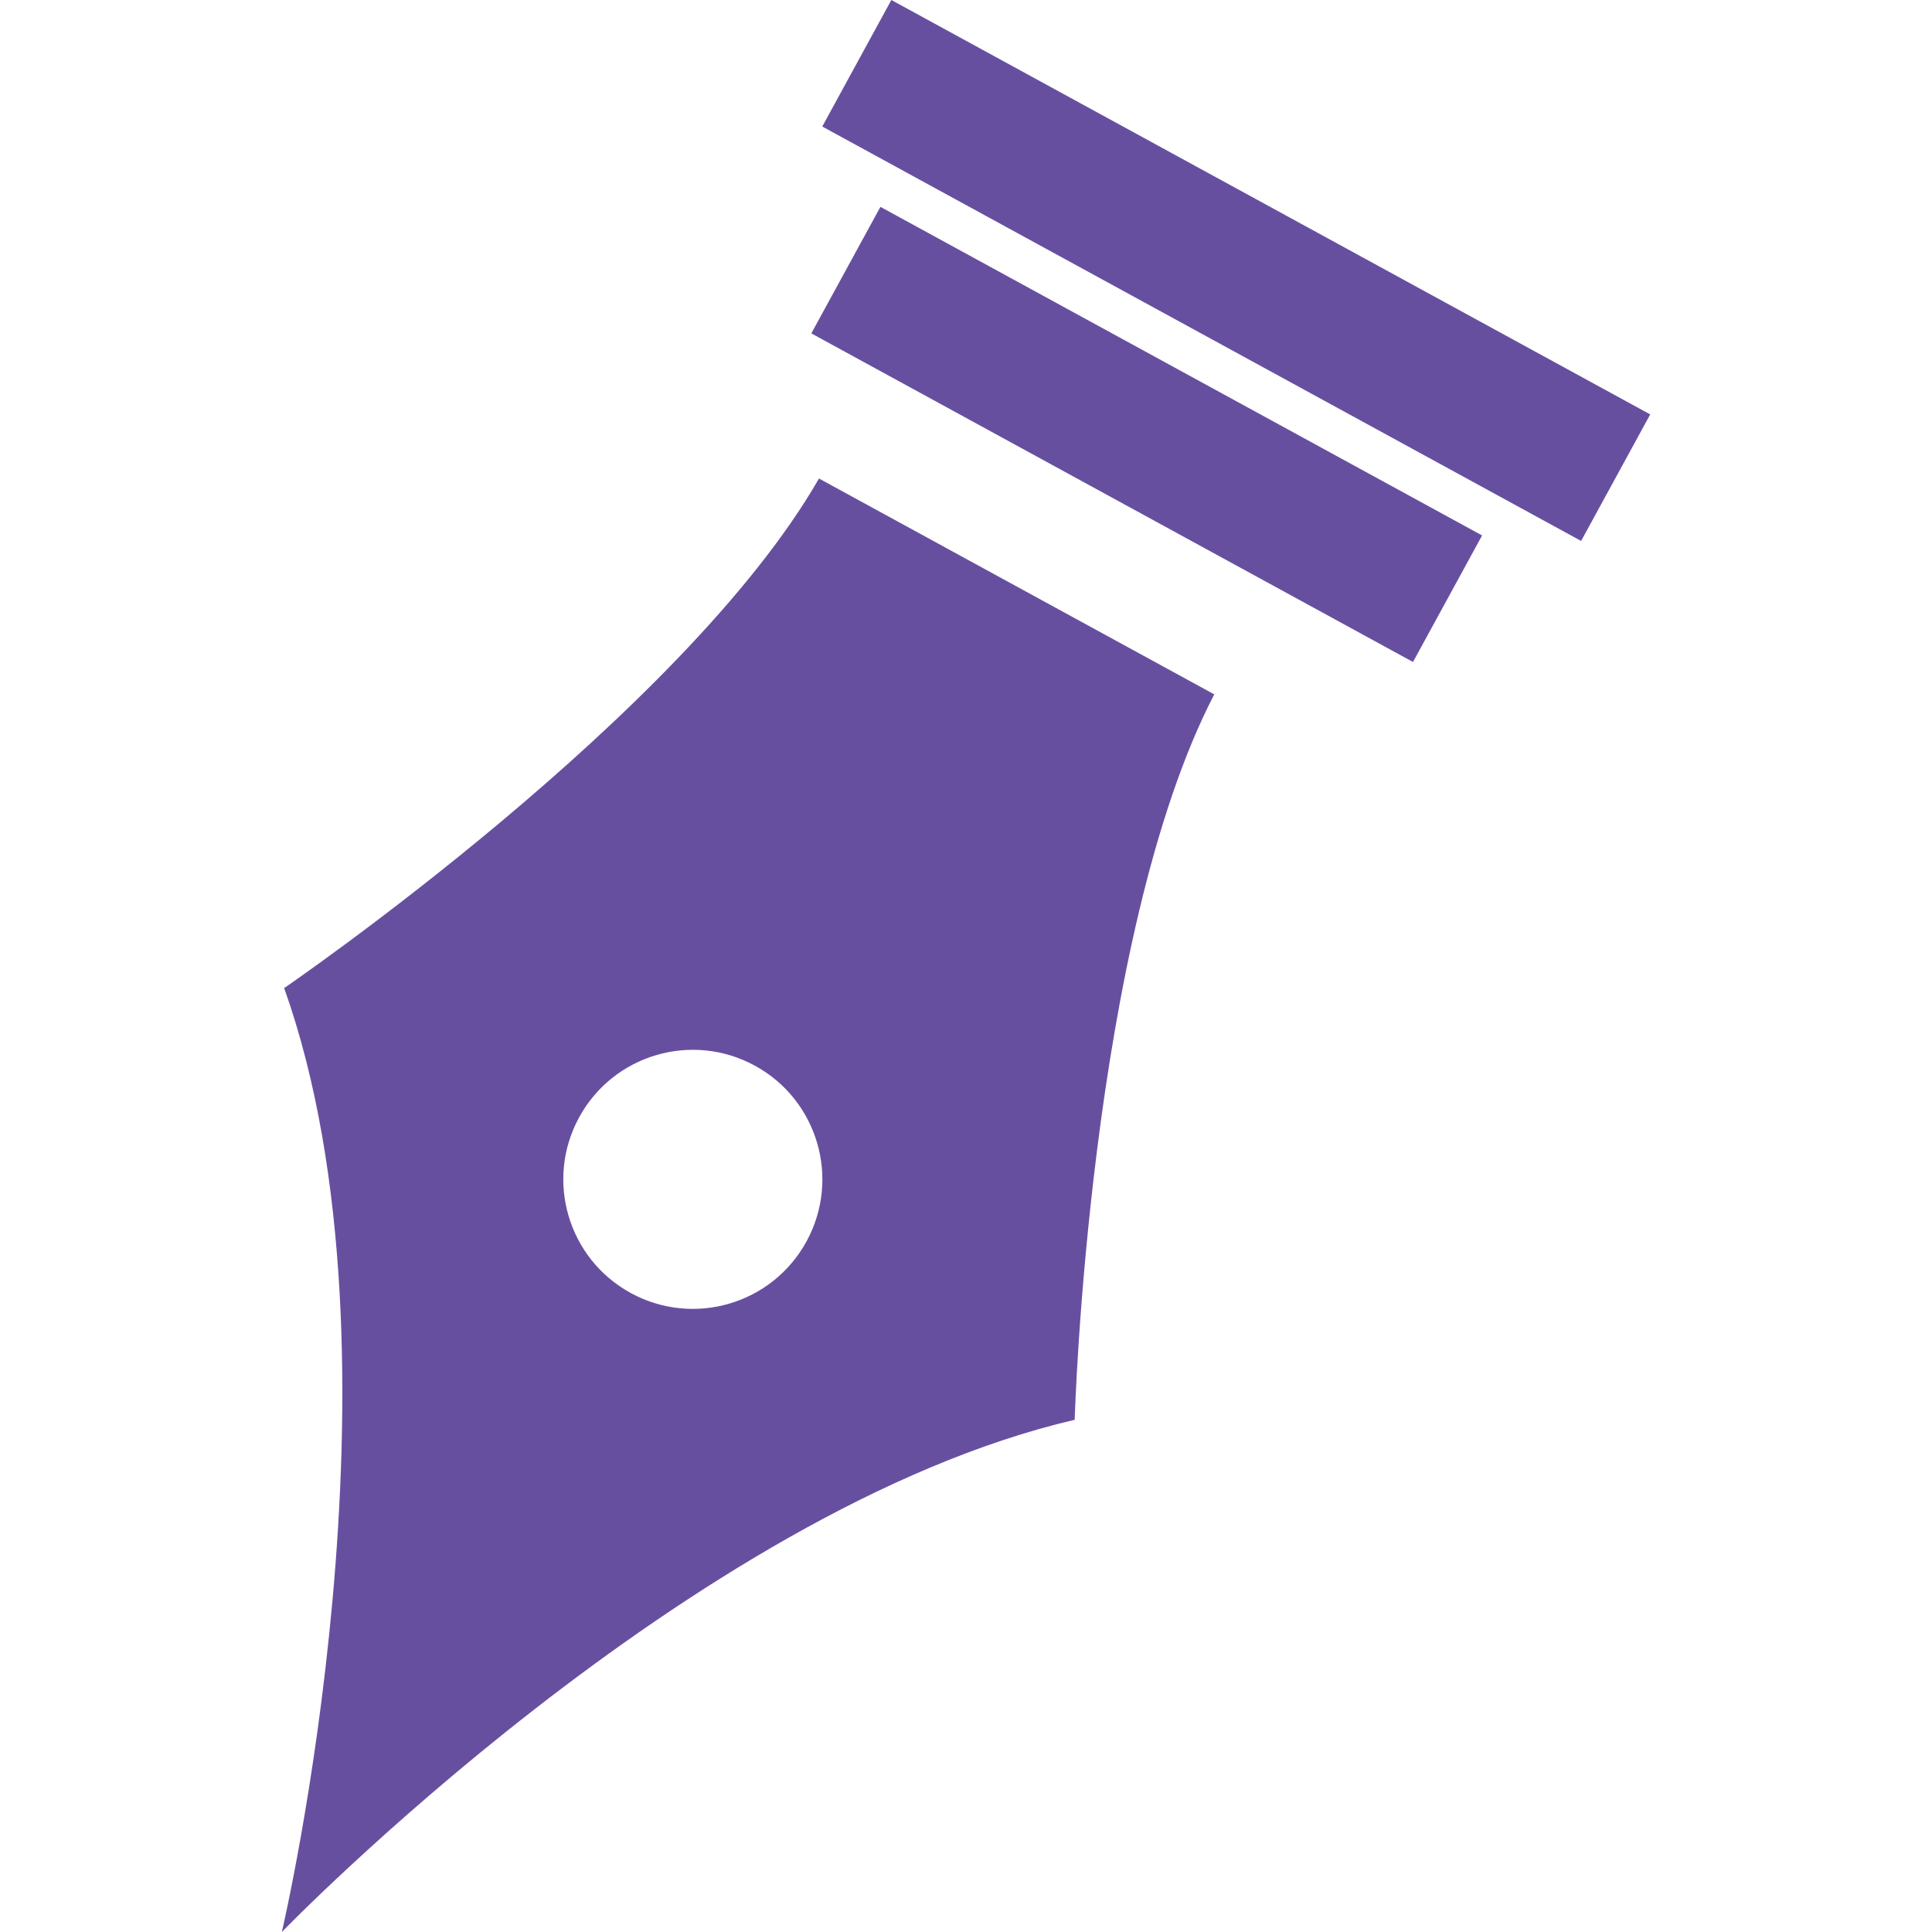 <?xml version="1.0" encoding="UTF-8"?>
<svg id="Layer_2" data-name="Layer 2" xmlns="http://www.w3.org/2000/svg" viewBox="0 0 500 500">
  <defs>
    <style>
      .cls-1 {
        fill: #674fa0;
      }

      .cls-1, .cls-2 {
        stroke-width: 0px;
      }

      .cls-2 {
        fill: #fff;
      }
    </style>
  </defs>
  <g id="Layer_1-2" data-name="Layer 1">
    <rect class="cls-2" width="500" height="500"/>
    <g>
      <path class="cls-1" d="M263.1,151.77l-51.15-27.93c-35.19,61.29-138.41,131.87-138.41,131.87,34.22,96.1-.6,244.29-.6,244.29,0,0,105.85-109.41,205.19-132.56,0,0,3.58-125,36.12-187.74l-51.15-27.93ZM163.24,334.63c-16.25-8.87-22.23-29.24-13.35-45.48,8.87-16.25,29.24-22.23,45.48-13.35,16.25,8.87,22.23,29.24,13.35,45.48-8.87,16.25-29.24,22.23-45.48,13.35Z"/>
      <rect class="cls-1" x="278.11" y="23.71" width="37.31" height="177.42" transform="translate(55.86 319) rotate(-61.36)"/>
      <rect class="cls-1" x="301.28" y="-41.89" width="37.31" height="223.77" transform="translate(105.16 317.24) rotate(-61.36)"/>
    </g>
  </g>
</svg>